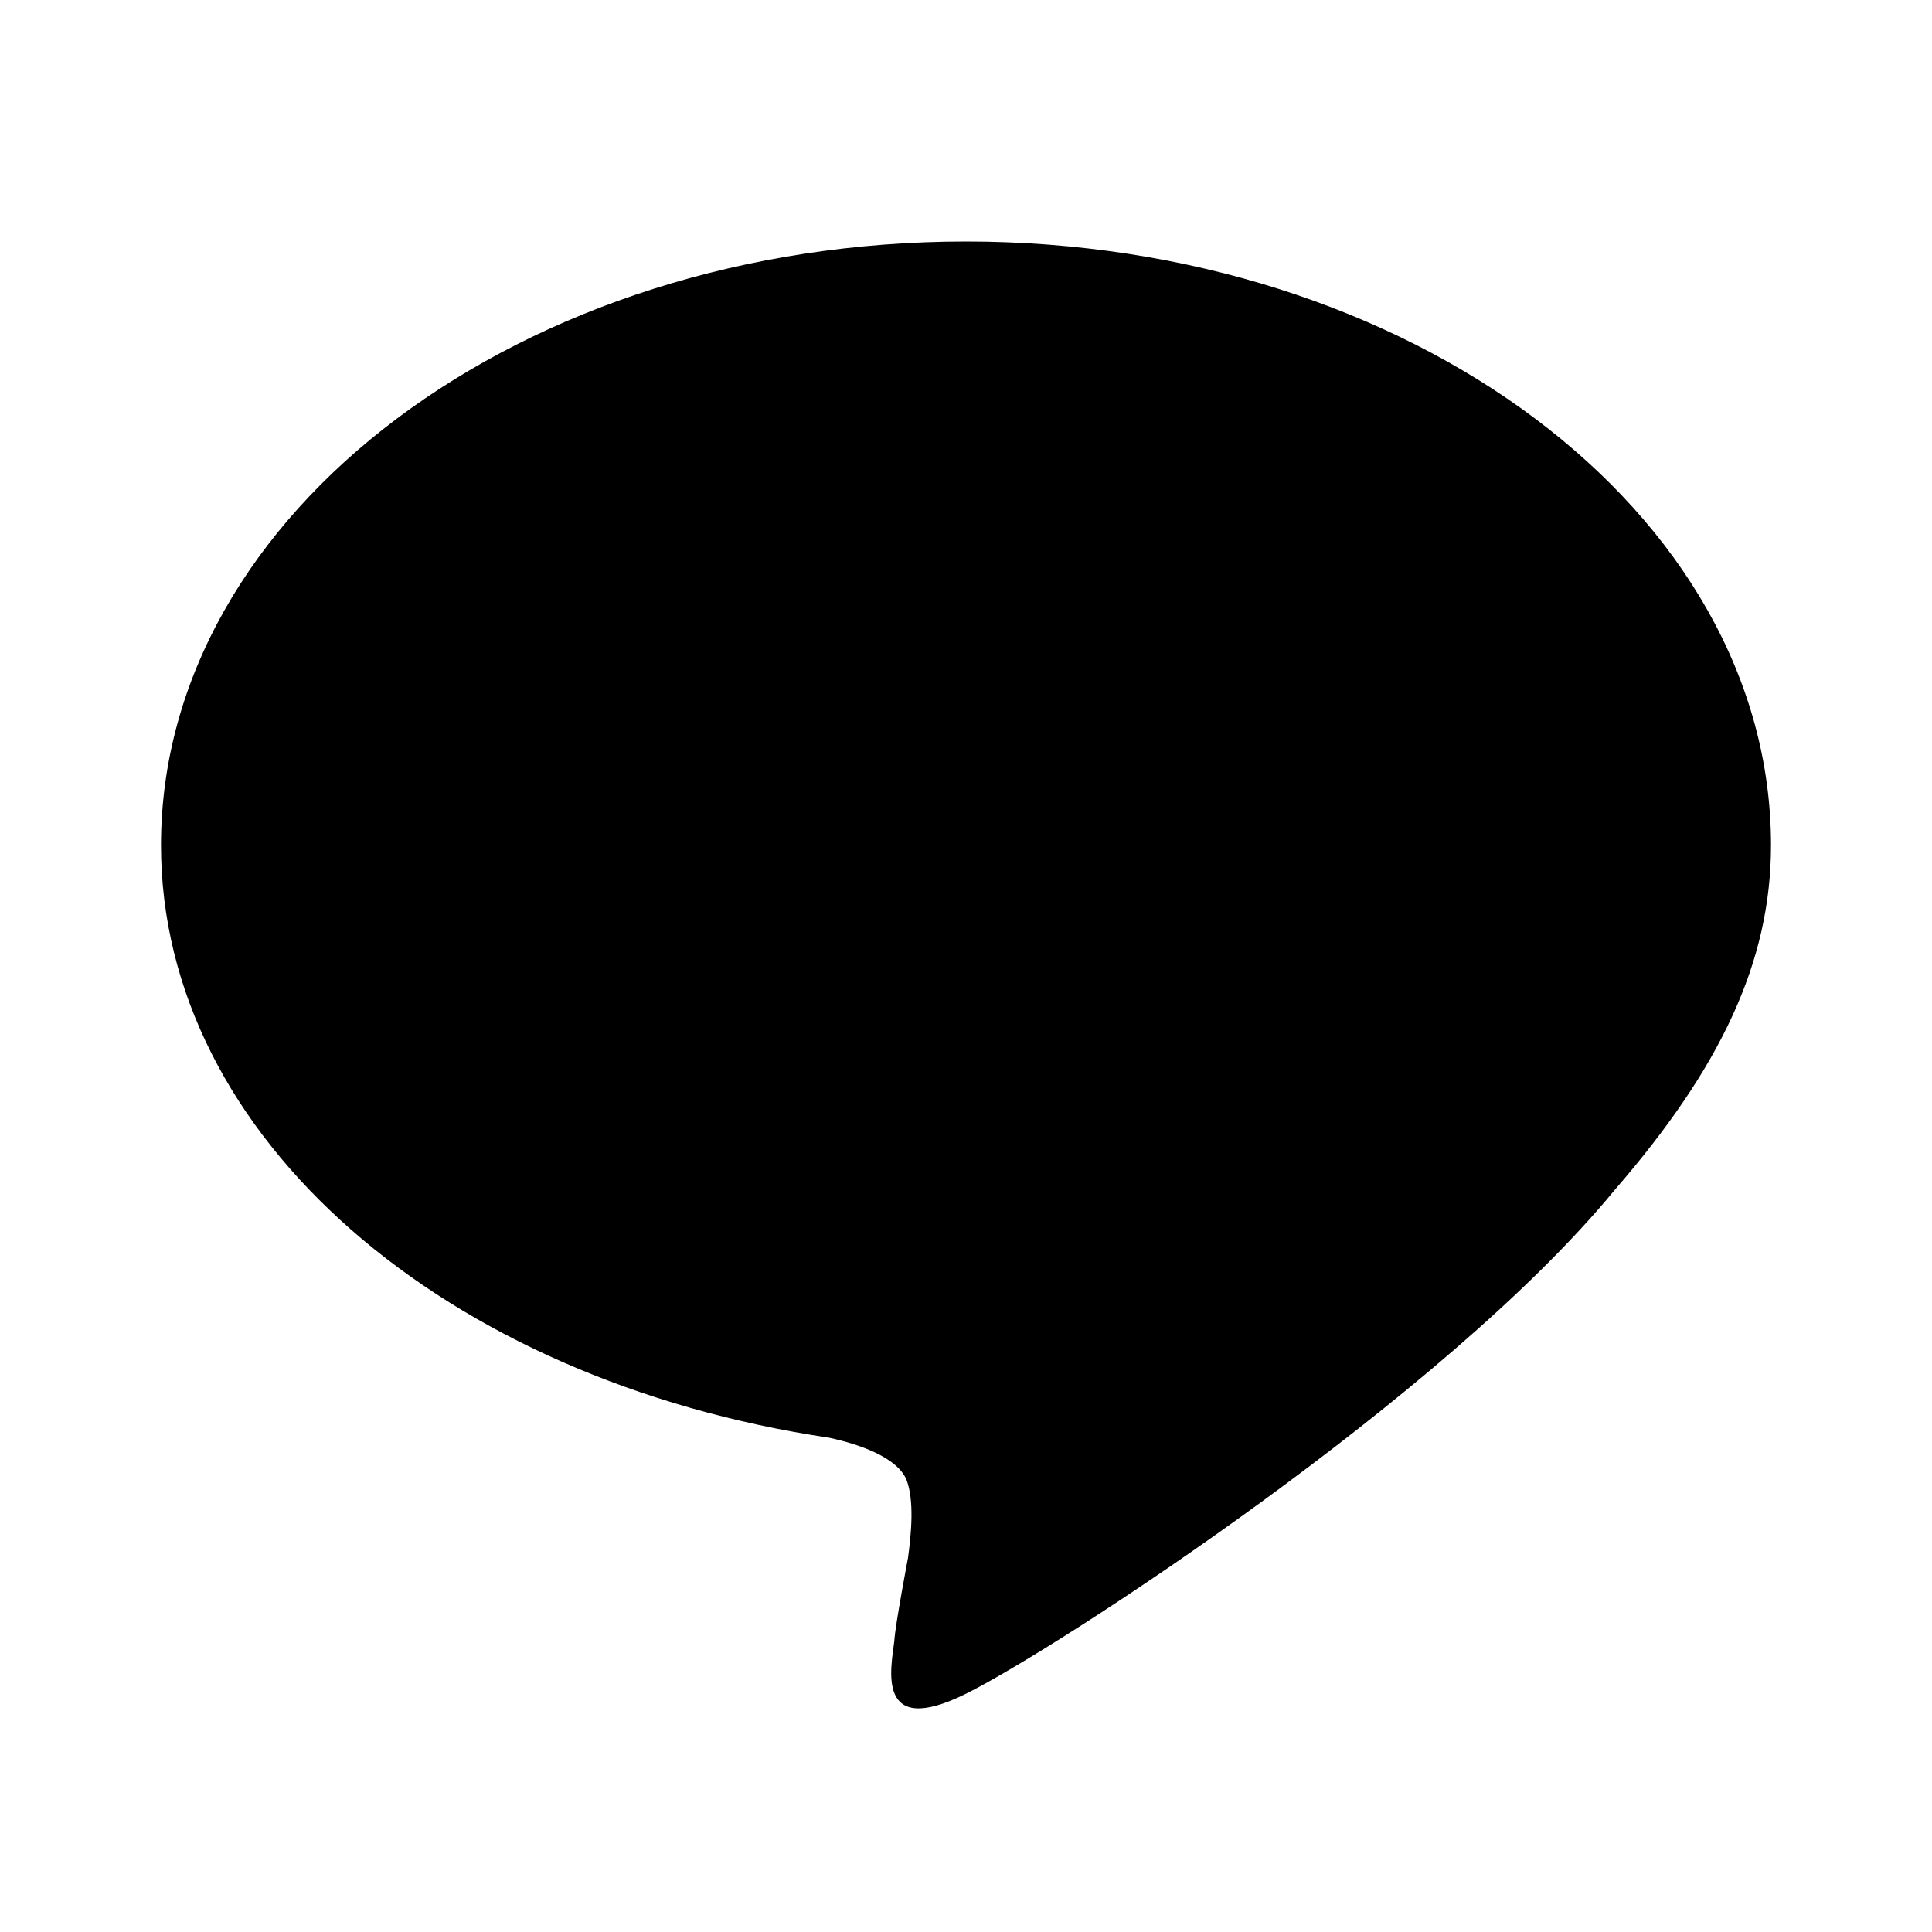 <svg xmlns="http://www.w3.org/2000/svg" width="24" height="24" viewBox="0 0 24 24" fill="currentColor">
  <!-- Only the bubble shape is kept, text paths removed -->
  <path d="M22 10.5C22 6.36 17.51 3 12 3C6.49 3 2 6.36 2 10.5C2 14.14 5.54 17.15 10.3 17.86C10.67 17.94 11.14 18.1 11.26 18.38C11.36 18.64 11.32 19.05 11.28 19.35C11.28 19.35 11.12 20.19 11.11 20.38C11.07 20.72 10.87 21.6 12 21.04C13.13 20.48 17.96 17.34 20.06 14.78C21.37 13.27 22 11.95 22 10.5Z" fill="currentColor"/>
</svg>